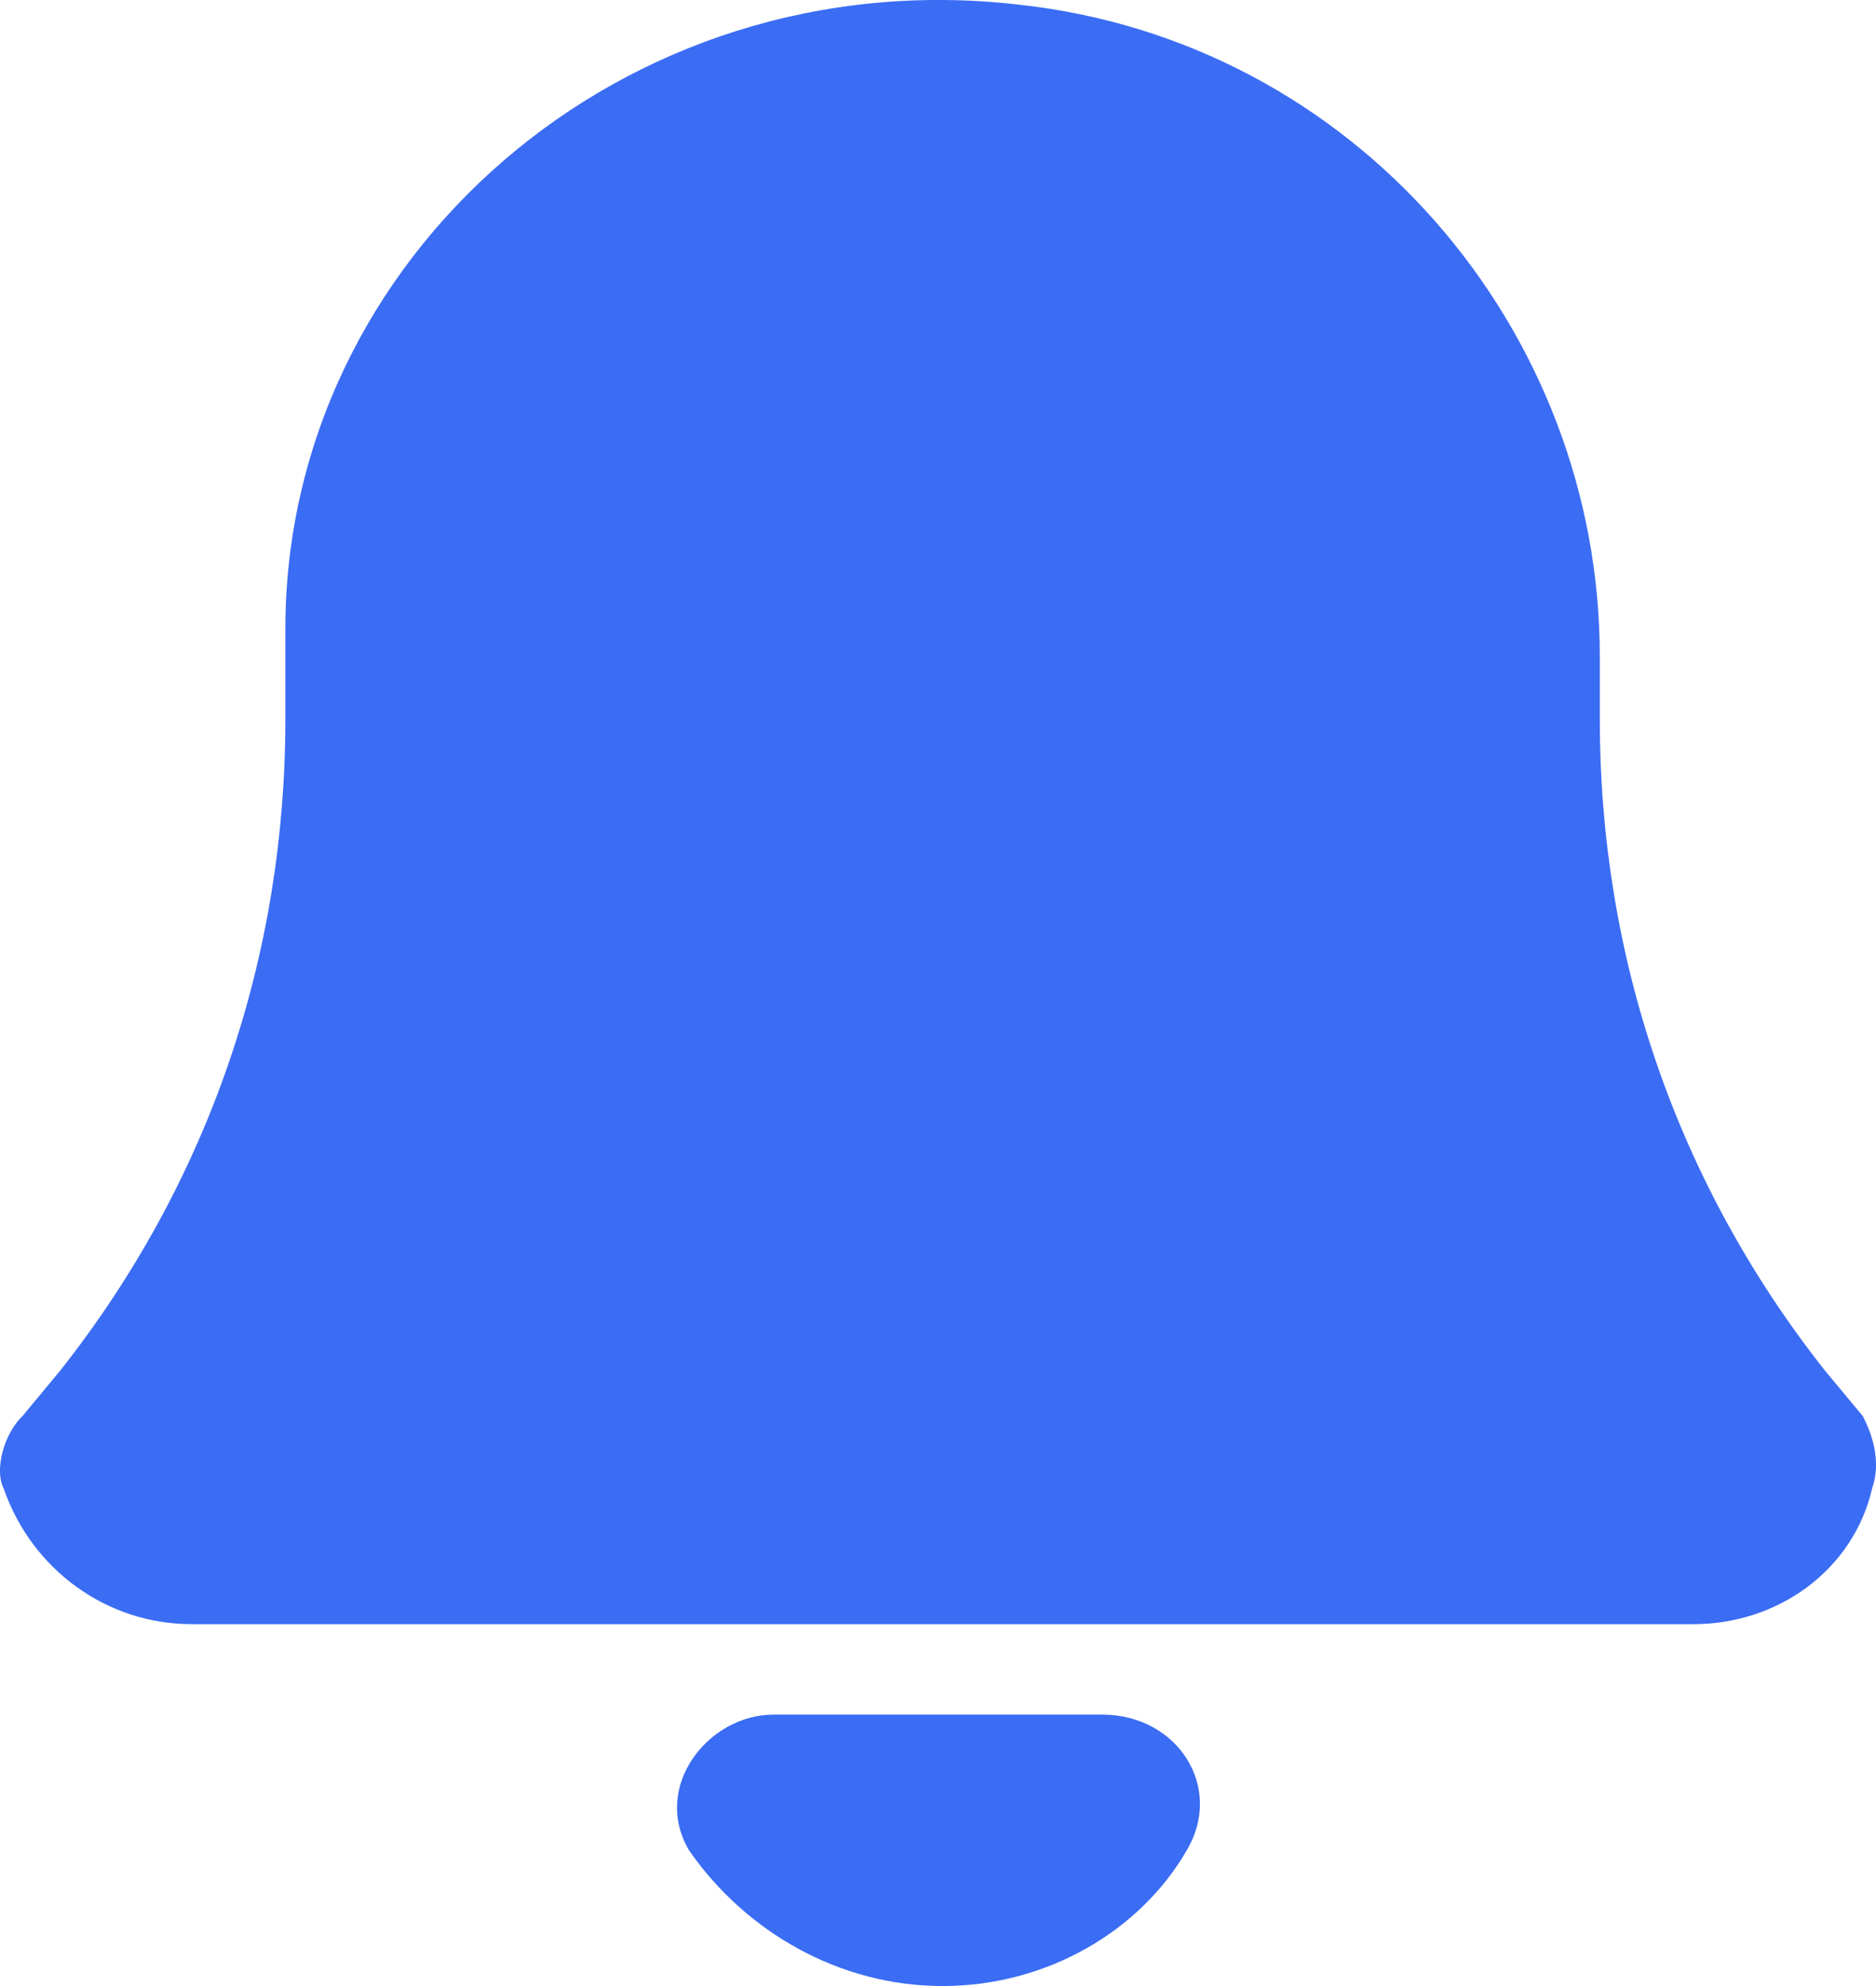 <?xml version="1.0" encoding="UTF-8"?>
<svg width="17px" height="18px" viewBox="0 0 17 18" version="1.1" xmlns="http://www.w3.org/2000/svg" xmlns:xlink="http://www.w3.org/1999/xlink">
    <title>icons_notifications备份</title>
    <g id="页面-1" stroke="none" stroke-width="1" fill="none" fill-rule="evenodd">
        <g id="画板备份-10" transform="translate(-1275, -70)" fill="#3B6CF4" fill-rule="nonzero">
            <g id="icons_notifications备份" transform="translate(1275, 70)">
                <path d="M9.988,15.54 L7.01,15.54 C6.415,15.54 5.904,16.196 6.244,16.77 C6.755,17.508 7.606,18 8.542,18 C9.478,18 10.328,17.508 10.754,16.77 C11.094,16.196 10.669,15.54 9.988,15.54 Z M16.88,12.834 L16.539,12.424 C15.178,10.702 14.497,8.652 14.497,6.519 L14.497,5.945 C14.497,2.993 12.285,0.369 9.222,0.041 C5.649,-0.369 2.586,2.337 2.586,5.699 L2.586,6.519 C2.586,8.652 1.905,10.702 0.544,12.424 L0.204,12.834 C0.033,12.998 -0.052,13.326 0.033,13.49 C0.289,14.228 0.969,14.72 1.735,14.72 L15.348,14.72 C16.114,14.72 16.795,14.228 16.965,13.49 C17.05,13.244 16.965,12.998 16.88,12.834 Z" id="形状结合"></path>
            </g>
        </g>
    </g>
</svg>